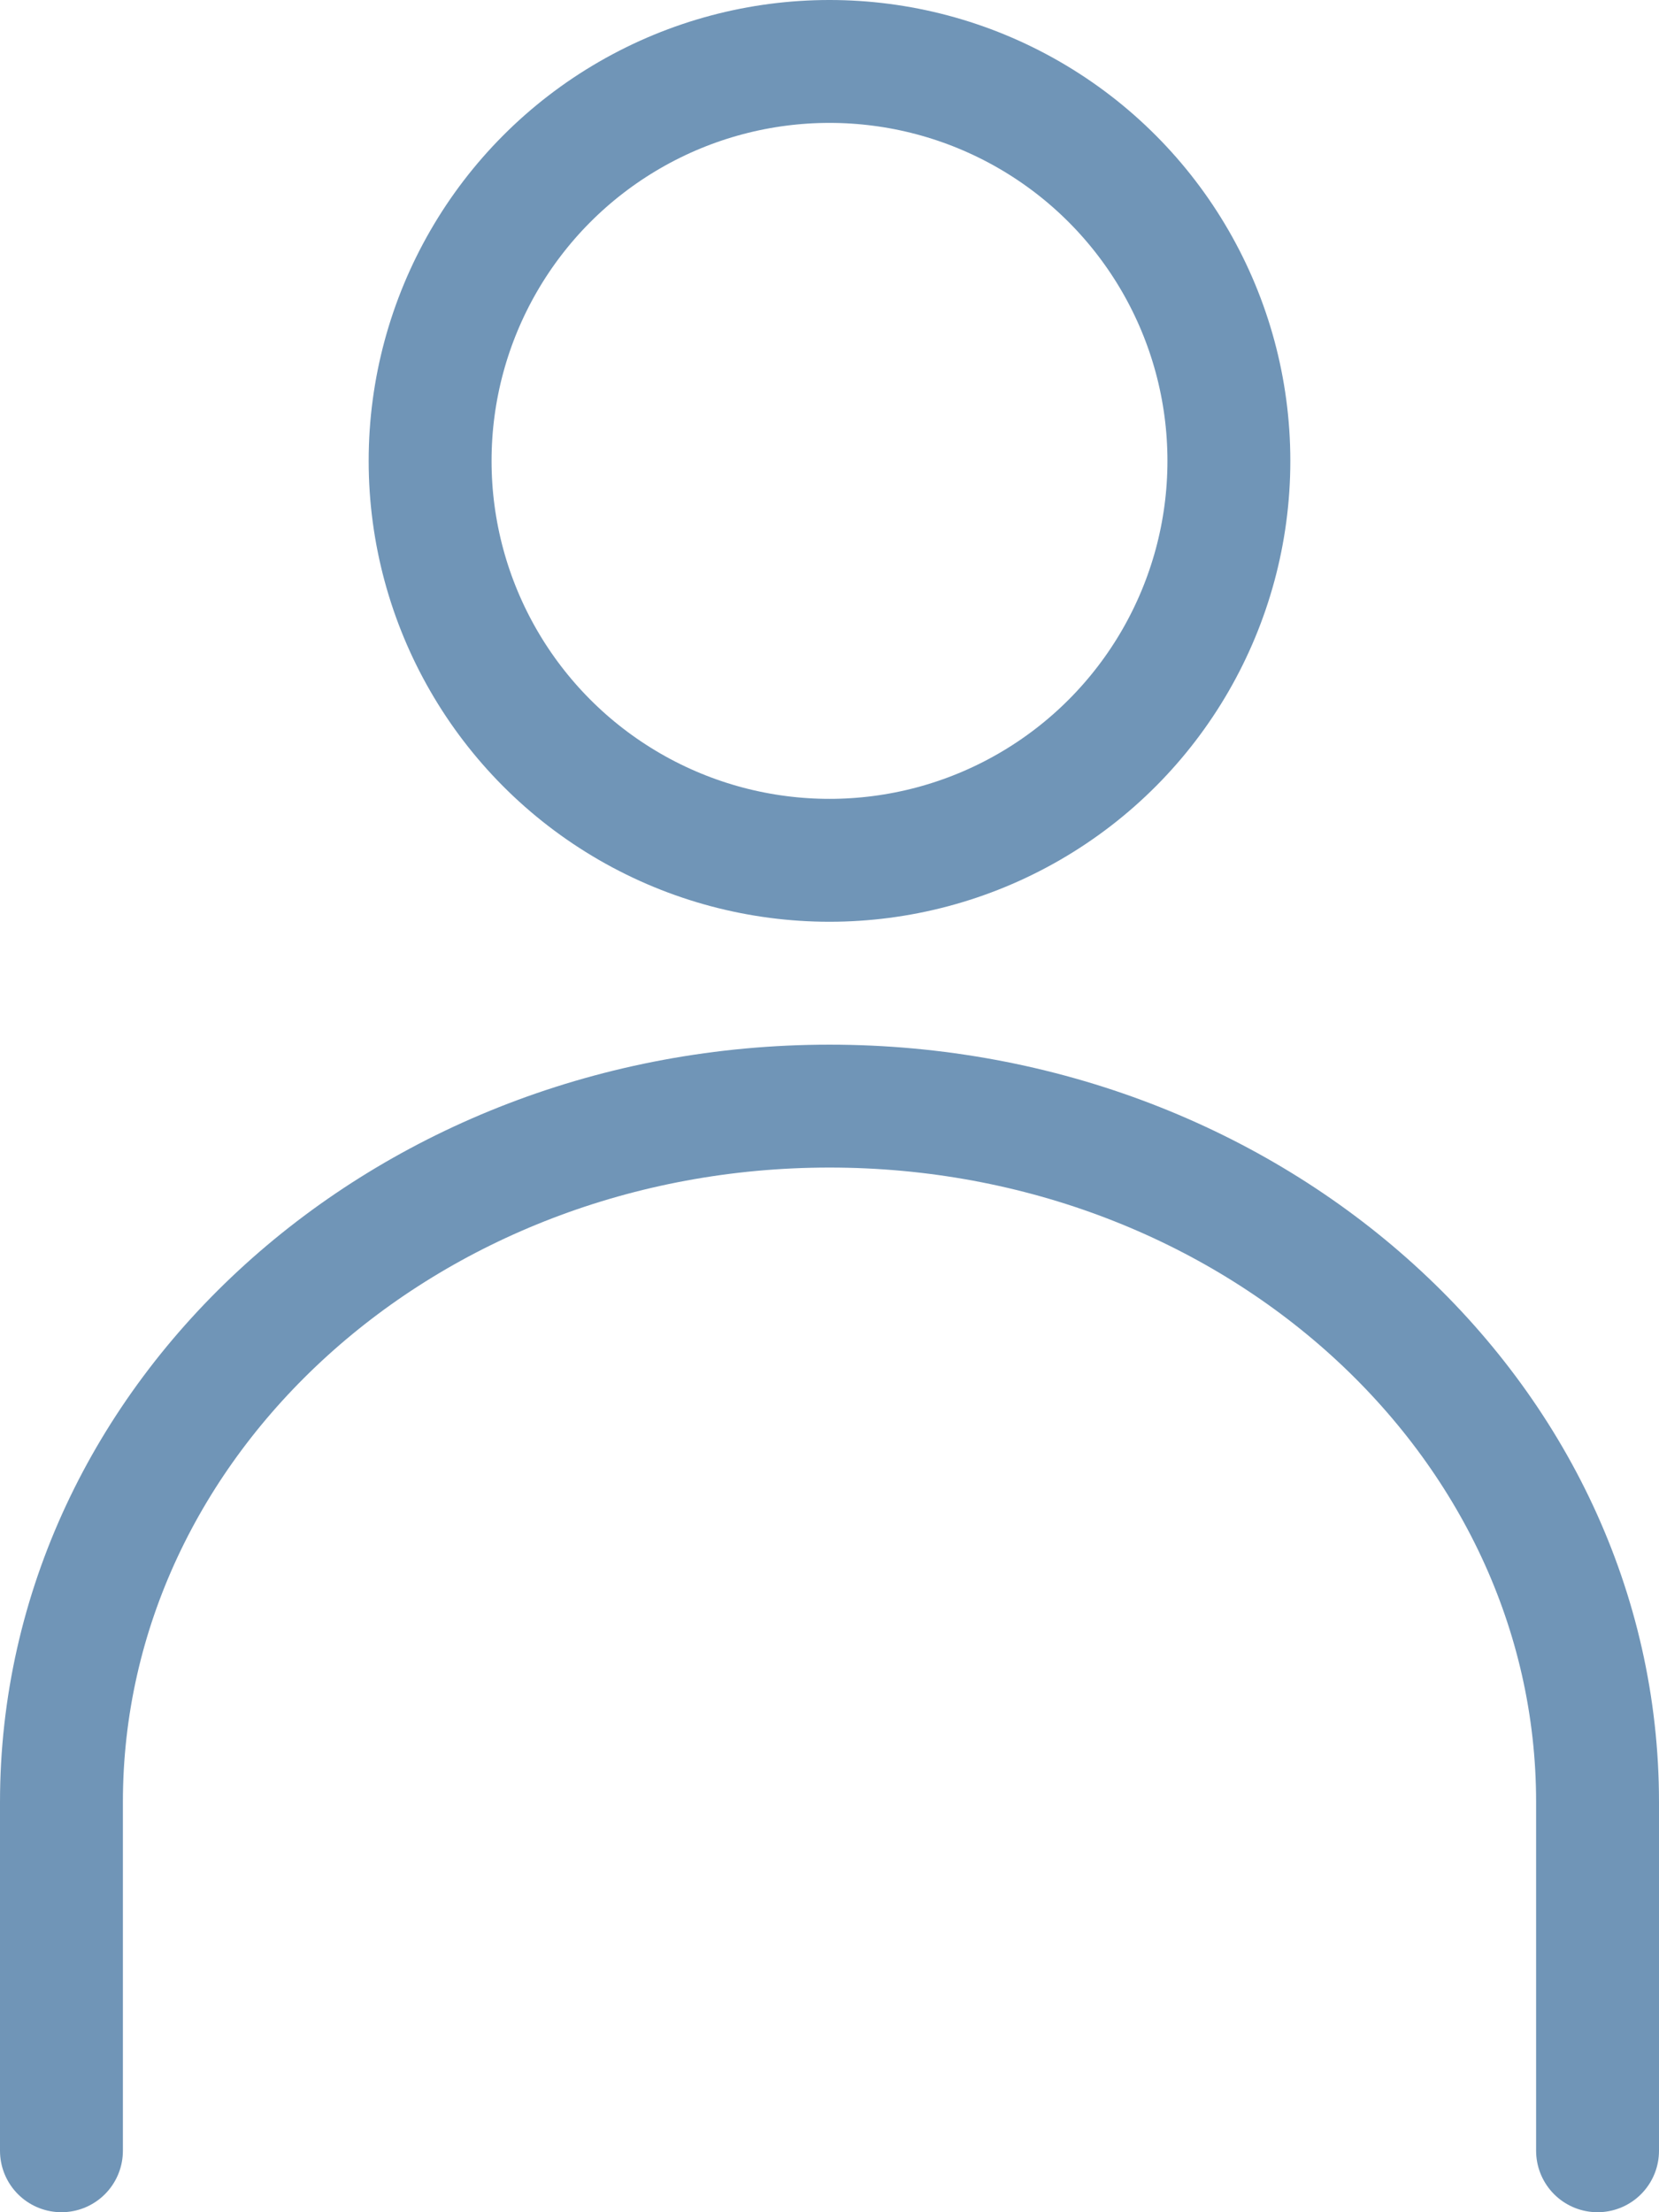 <?xml version="1.0" encoding="UTF-8"?> <svg xmlns="http://www.w3.org/2000/svg" width="27" height="36" viewBox="0 0 27 36" fill="none"><path d="M1 35V29.327C1 23.071 6.596 18 13.5 18C20.404 18 26 23.071 26 29.327V35" stroke="#7095B7" stroke-width="2" stroke-linecap="round"></path><circle cx="13.5" cy="7.5" r="6.5" stroke="#7095B7" stroke-width="2"></circle></svg> 